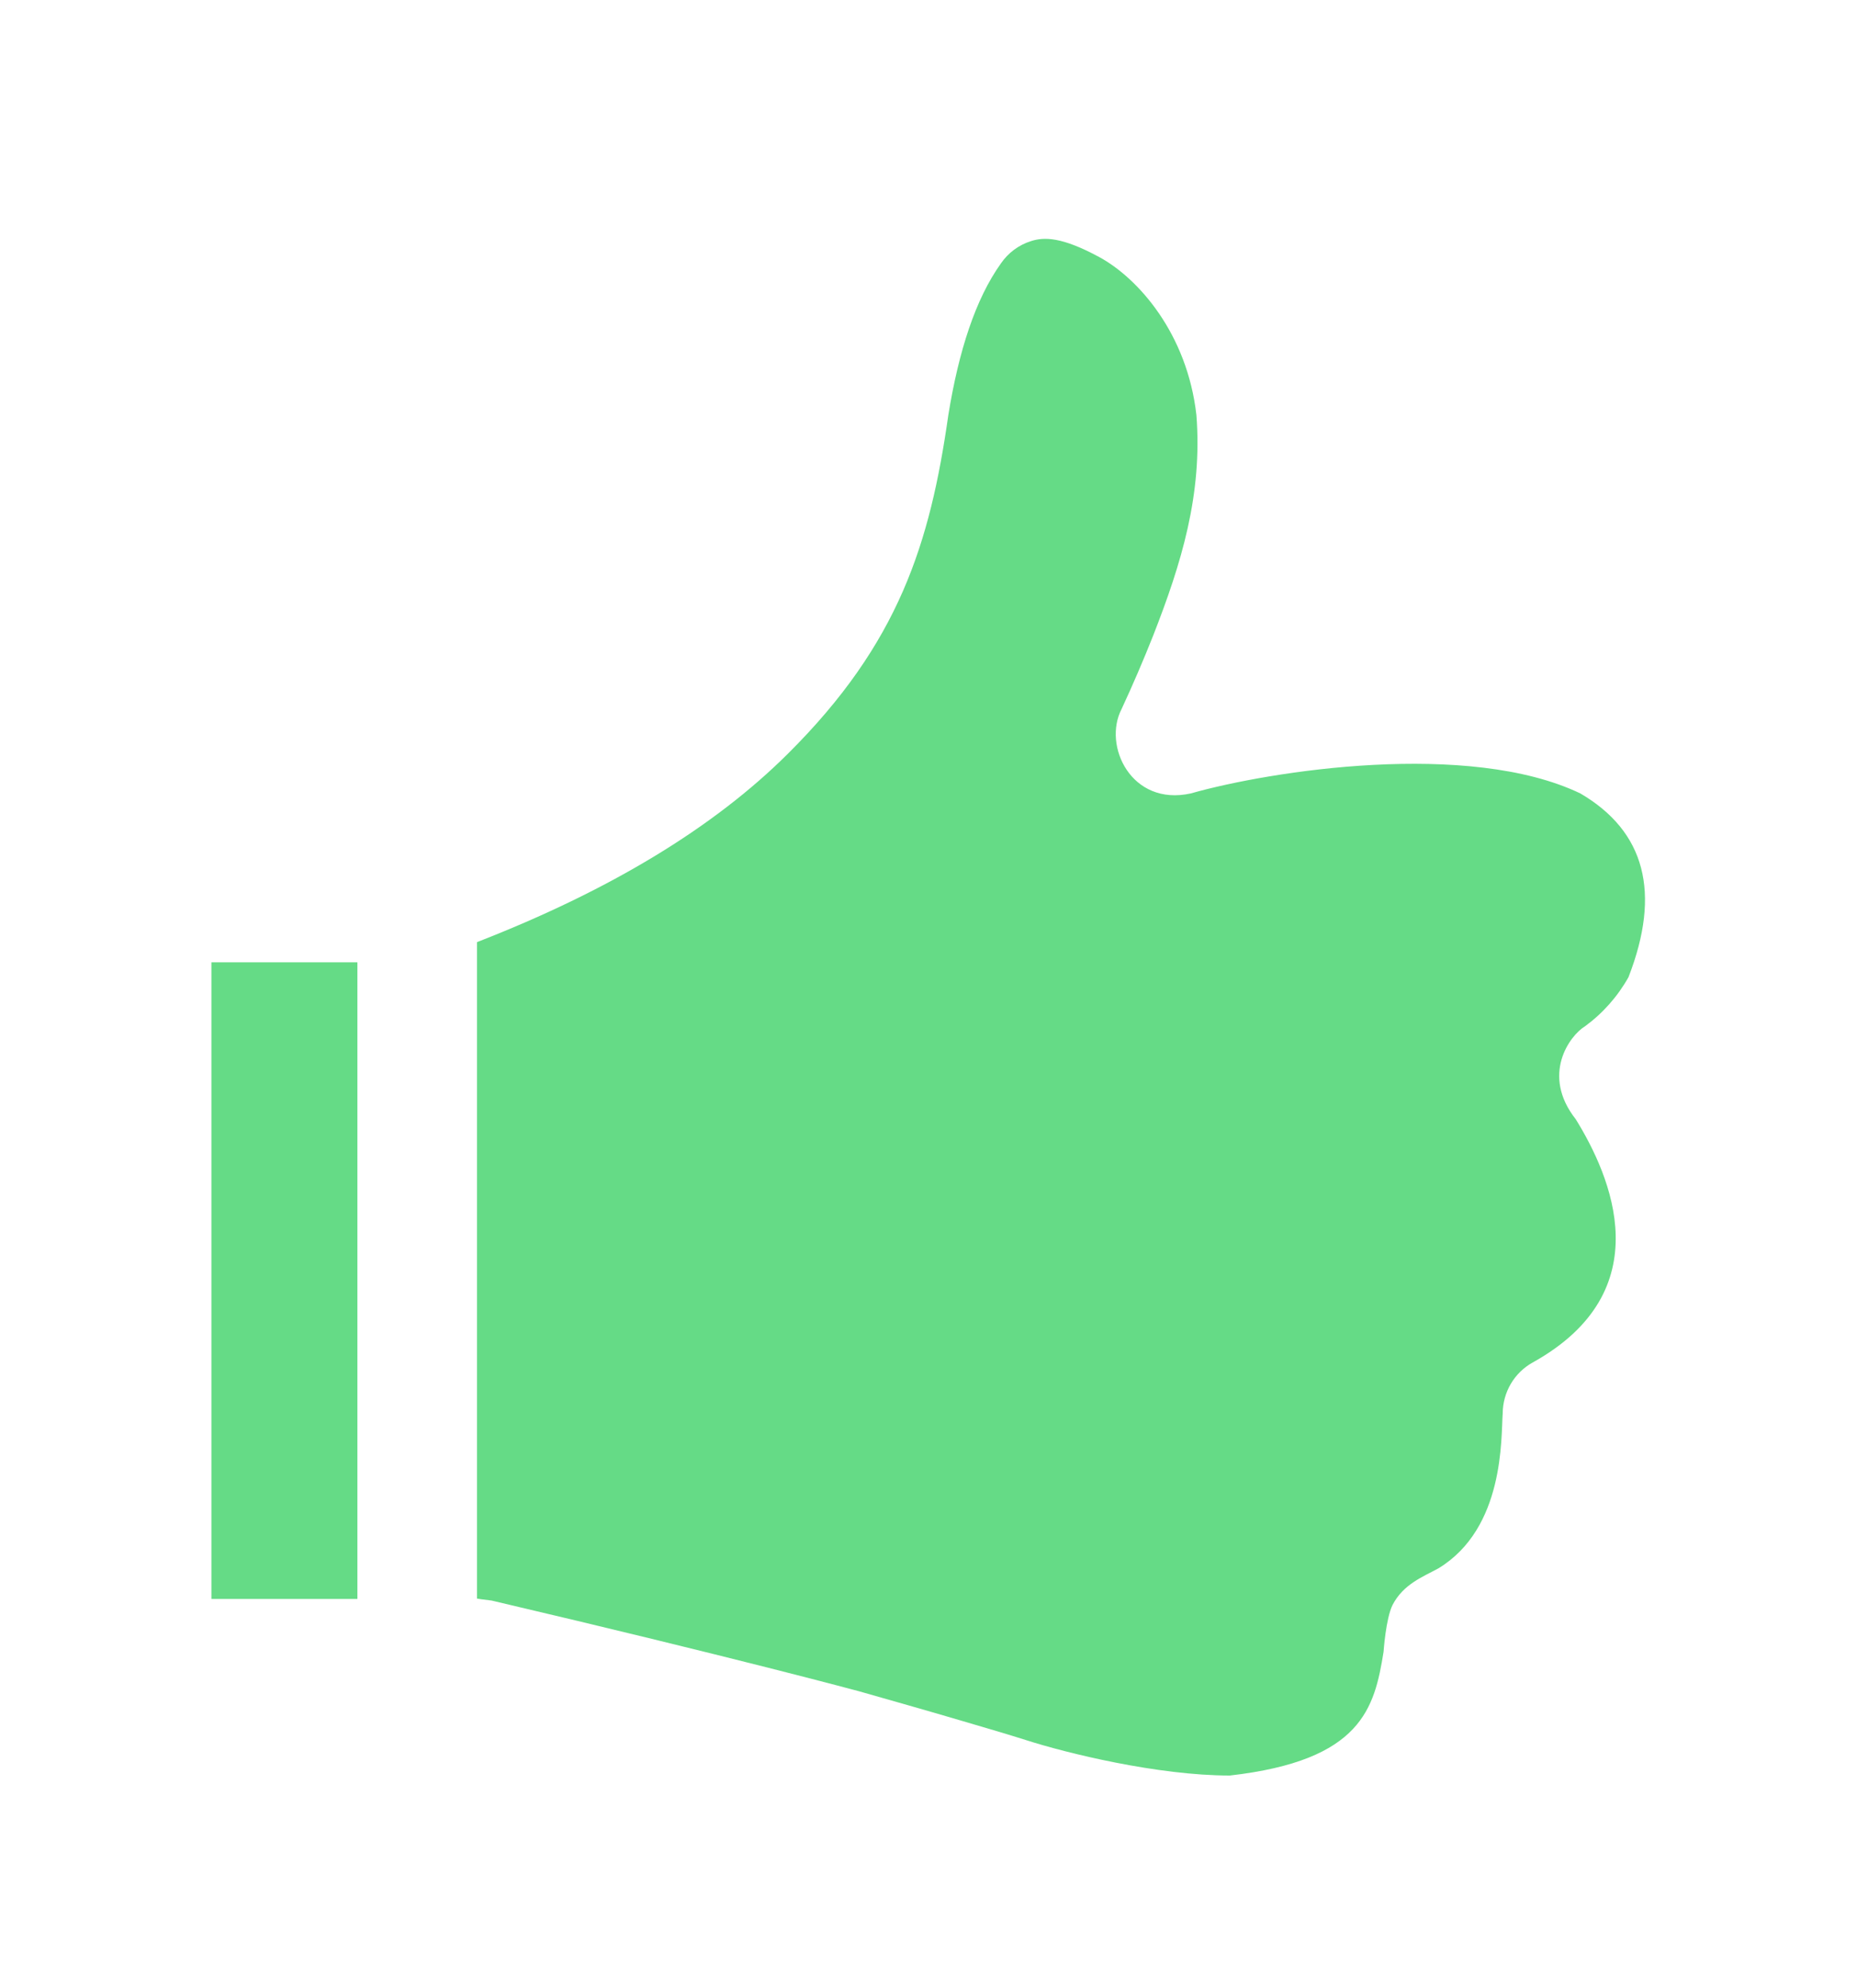 <?xml version="1.0" encoding="UTF-8"?> <svg xmlns="http://www.w3.org/2000/svg" width="71" height="76" viewBox="0 0 71 76" fill="none"><g filter="url(#filter0_d_575_78)"><path fill-rule="evenodd" clip-rule="evenodd" d="M55.04 65.318C56.373 64.07 57.245 61.465 57.417 59.894C59.404 58.649 61.754 56.14 61.959 51.413C65.505 48.927 68.199 44.33 64.835 37.607C66.788 35.77 68.966 30.166 66.165 25.651C62.902 20.373 55.811 20.006 48.744 20.948C50.629 15.626 51.336 10.716 48.353 5.686C45.387 1.225 41.292 0.5 39.892 0.5C36.06 0.5 33.433 3.83 32.369 8.264C31.982 9.502 31.541 12.426 31.369 13.194C30.477 18.091 27.477 22.009 22.379 24.936C20.111 26.252 17.716 27.33 15.231 28.153H7.352C5.598 28.153 3.5 29.945 3.5 32.115V58.081C3.749 60.536 5.099 61.761 7.547 61.761H18.019C22.612 62.815 27.191 63.944 31.753 65.144C36.161 66.344 37.127 66.742 40.211 67.599C47.124 69.408 51.922 68.412 55.04 65.318ZM47.02 63.876C44.262 63.876 40.77 63.019 39.221 62.519C38.676 62.346 37.72 62.06 36.713 61.767L35.703 61.472L34.733 61.193L32.848 60.656C32.848 60.656 28.1 59.37 18.797 57.187C18.45 57.146 18.265 57.119 18.238 57.112V32.016C23.325 30.037 27.288 27.637 30.124 24.814C34.38 20.584 35.561 16.762 36.258 11.868C36.656 9.41 37.299 7.427 38.269 6.07C38.547 5.664 38.953 5.363 39.42 5.217C39.915 5.057 40.599 5.047 42.057 5.843C43.514 6.645 45.39 8.743 45.743 11.868C45.979 14.905 45.171 17.537 44.087 20.305C43.713 21.248 43.312 22.18 42.885 23.1C42.151 24.505 43.255 26.837 45.531 26.331C48.582 25.464 56.151 24.29 60.421 26.331C62.902 27.783 63.518 30.126 62.263 33.356C61.847 34.097 61.279 34.738 60.596 35.237C60.023 35.584 58.906 37.087 60.249 38.79C61.582 40.95 63.532 45.346 58.599 48.087C58.255 48.278 57.967 48.559 57.766 48.899C57.565 49.24 57.457 49.629 57.454 50.026C57.387 50.957 57.535 54.412 54.996 55.956C54.39 56.286 53.66 56.558 53.245 57.35C52.983 57.874 52.899 59.146 52.899 59.146C52.552 61.295 52.074 63.301 47.02 63.876ZM13.665 57.126H8.083V32.788H13.665V57.126Z" fill="white"></path><path d="M47.02 63.876C44.262 63.876 40.77 63.019 39.221 62.519C38.676 62.346 37.72 62.06 36.713 61.767L35.703 61.472L34.733 61.193L32.848 60.656C32.848 60.656 28.1 59.37 18.797 57.187C18.45 57.146 18.265 57.119 18.238 57.112V32.016C23.325 30.037 27.288 27.637 30.124 24.814C34.38 20.584 35.561 16.762 36.258 11.868C36.656 9.41 37.299 7.427 38.269 6.07C38.547 5.664 38.953 5.363 39.42 5.217C39.915 5.057 40.599 5.047 42.057 5.843C43.514 6.645 45.39 8.743 45.743 11.868C45.979 14.905 45.171 17.537 44.087 20.305C43.713 21.248 43.312 22.18 42.885 23.1C42.151 24.505 43.255 26.837 45.531 26.331C48.582 25.464 56.151 24.29 60.421 26.331C62.902 27.783 63.518 30.126 62.263 33.356C61.847 34.097 61.279 34.738 60.596 35.237C60.023 35.584 58.906 37.087 60.249 38.79C61.582 40.95 63.532 45.346 58.599 48.087C58.255 48.278 57.967 48.559 57.766 48.899C57.565 49.24 57.457 49.629 57.454 50.026C57.387 50.957 57.535 54.412 54.996 55.956C54.39 56.286 53.66 56.558 53.245 57.35C52.983 57.874 52.899 59.146 52.899 59.146C52.552 61.295 52.074 63.301 47.02 63.876Z" fill="#65DB86"></path><path d="M13.665 57.126H8.083V32.788H13.665V57.126Z" fill="#65DB86"></path></g><defs><filter id="filter0_d_575_78" x="0.9" y="0.5" width="69.2" height="74.599" filterUnits="userSpaceOnUse" color-interpolation-filters="sRGB"><feFlood flood-opacity="0" result="BackgroundImageFix"></feFlood><feColorMatrix in="SourceAlpha" type="matrix" values="0 0 0 0 0 0 0 0 0 0 0 0 0 0 0 0 0 0 127 0" result="hardAlpha"></feColorMatrix><feOffset dy="4"></feOffset><feGaussianBlur stdDeviation="1.3"></feGaussianBlur><feComposite in2="hardAlpha" operator="out"></feComposite><feColorMatrix type="matrix" values="0 0 0 0 0 0 0 0 0 0 0 0 0 0 0 0 0 0 0.25 0"></feColorMatrix><feBlend mode="normal" in2="BackgroundImageFix" result="effect1_dropShadow_575_78"></feBlend><feBlend mode="normal" in="SourceGraphic" in2="effect1_dropShadow_575_78" result="shape"></feBlend></filter></defs></svg> 
